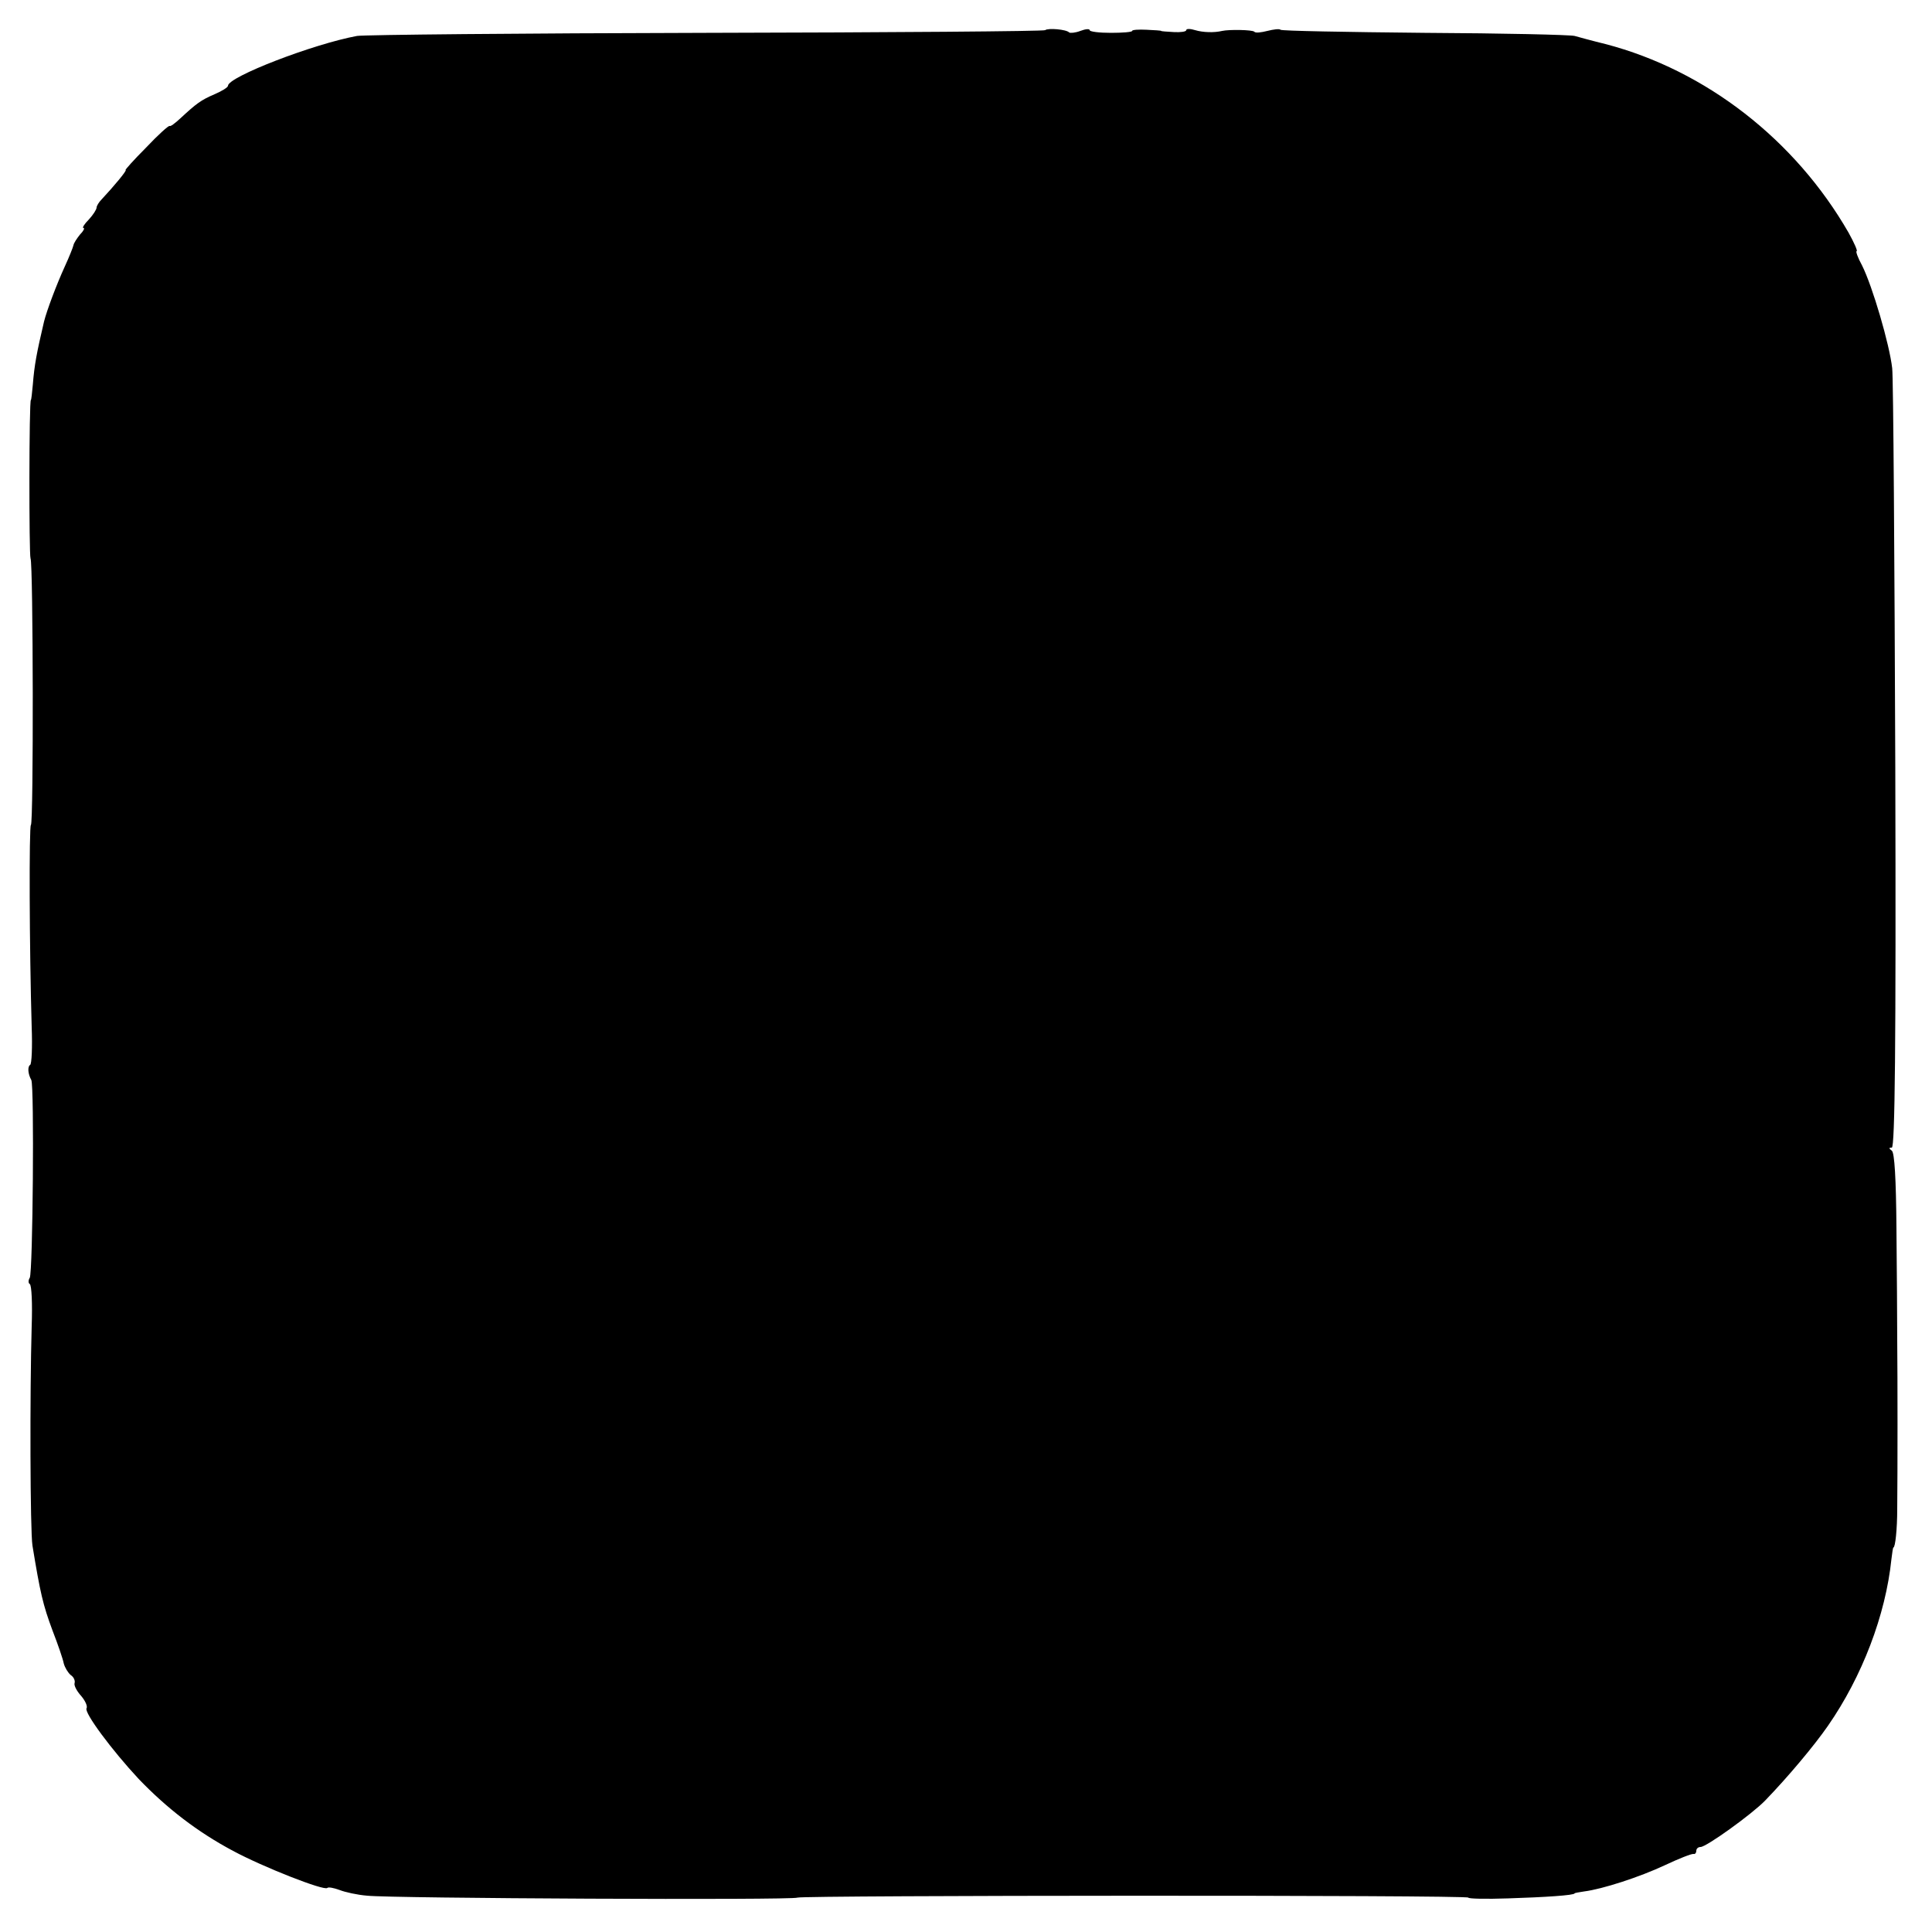 <?xml version="1.0" standalone="no"?>
<!DOCTYPE svg PUBLIC "-//W3C//DTD SVG 20010904//EN"
 "http://www.w3.org/TR/2001/REC-SVG-20010904/DTD/svg10.dtd">
<svg version="1.0" xmlns="http://www.w3.org/2000/svg"
 width="500pt" height="500pt" viewBox="0 0 500 500"
 preserveAspectRatio="xMidYMid meet">
<g transform="translate(0,500) scale(0.1,-0.1)"
fill="#000000" stroke="none">
<path d="M2705 4922 c-2 -3 -397 -6 -877 -7 -480 -1 -887 -5 -904 -8 -114 -21
-334 -106 -334 -129 0 -4 -16 -14 -35 -22 -35 -15 -47 -24 -89 -63 -13 -12
-25 -21 -27 -19 -2 2 -30 -23 -61 -56 -32 -32 -55 -58 -53 -58 5 0 -32 -44
-62 -76 -7 -7 -13 -17 -13 -21 0 -5 -9 -19 -20 -31 -12 -12 -18 -22 -14 -22 4
0 0 -8 -9 -17 -8 -10 -16 -22 -17 -28 -1 -5 -11 -30 -22 -54 -22 -48 -47 -115
-54 -143 -19 -81 -25 -112 -29 -163 -2 -22 -4 -40 -5 -40 -5 0 -5 -401 -1
-410 7 -13 8 -686 1 -690 -5 -3 -4 -320 2 -523 2 -52 0 -96 -4 -98 -7 -4 -6
-23 3 -39 8 -15 4 -498 -4 -512 -4 -6 -4 -14 0 -16 5 -3 7 -52 5 -109 -5 -172
-4 -531 2 -568 20 -122 27 -153 52 -220 14 -36 27 -74 29 -85 3 -11 11 -24 18
-30 8 -5 12 -15 10 -21 -2 -6 6 -21 17 -33 11 -13 17 -27 14 -32 -7 -11 66
-109 135 -183 73 -76 152 -137 244 -186 78 -42 236 -104 244 -96 3 3 17 0 31
-5 15 -6 47 -13 72 -15 60 -7 1102 -12 1114 -5 14 6 1736 7 1736 0 0 -3 46 -4
103 -2 95 3 172 8 172 13 0 1 11 3 25 5 47 6 143 37 209 68 36 17 69 30 74 29
4 -1 7 3 7 8 0 6 5 10 11 10 15 0 133 85 167 120 59 61 127 142 163 194 88
127 149 286 164 431 2 17 4 30 5 30 5 0 10 48 10 100 1 101 1 335 0 435 0 52
-1 183 -2 290 -1 130 -5 197 -12 202 -8 6 -8 8 0 8 8 0 11 263 9 983 -2 540
-5 1006 -8 1034 -7 62 -51 212 -78 266 -11 20 -17 37 -14 37 3 0 -6 21 -21 48
-138 240 -369 420 -629 488 -33 8 -69 18 -80 21 -11 3 -186 7 -388 8 -203 2
-371 5 -373 8 -3 3 -18 1 -34 -3 -16 -4 -31 -6 -34 -2 -5 5 -65 6 -83 2 -21
-5 -50 -4 -70 2 -13 4 -23 4 -23 0 0 -4 -15 -6 -32 -5 -18 1 -33 2 -33 3 0 1
-17 2 -38 3 -20 1 -37 0 -37 -3 0 -3 -25 -5 -55 -5 -30 0 -55 3 -55 7 0 4 -11
3 -24 -2 -13 -5 -26 -6 -29 -4 -7 8 -55 12 -62 6z"/>
</g>
</svg>
